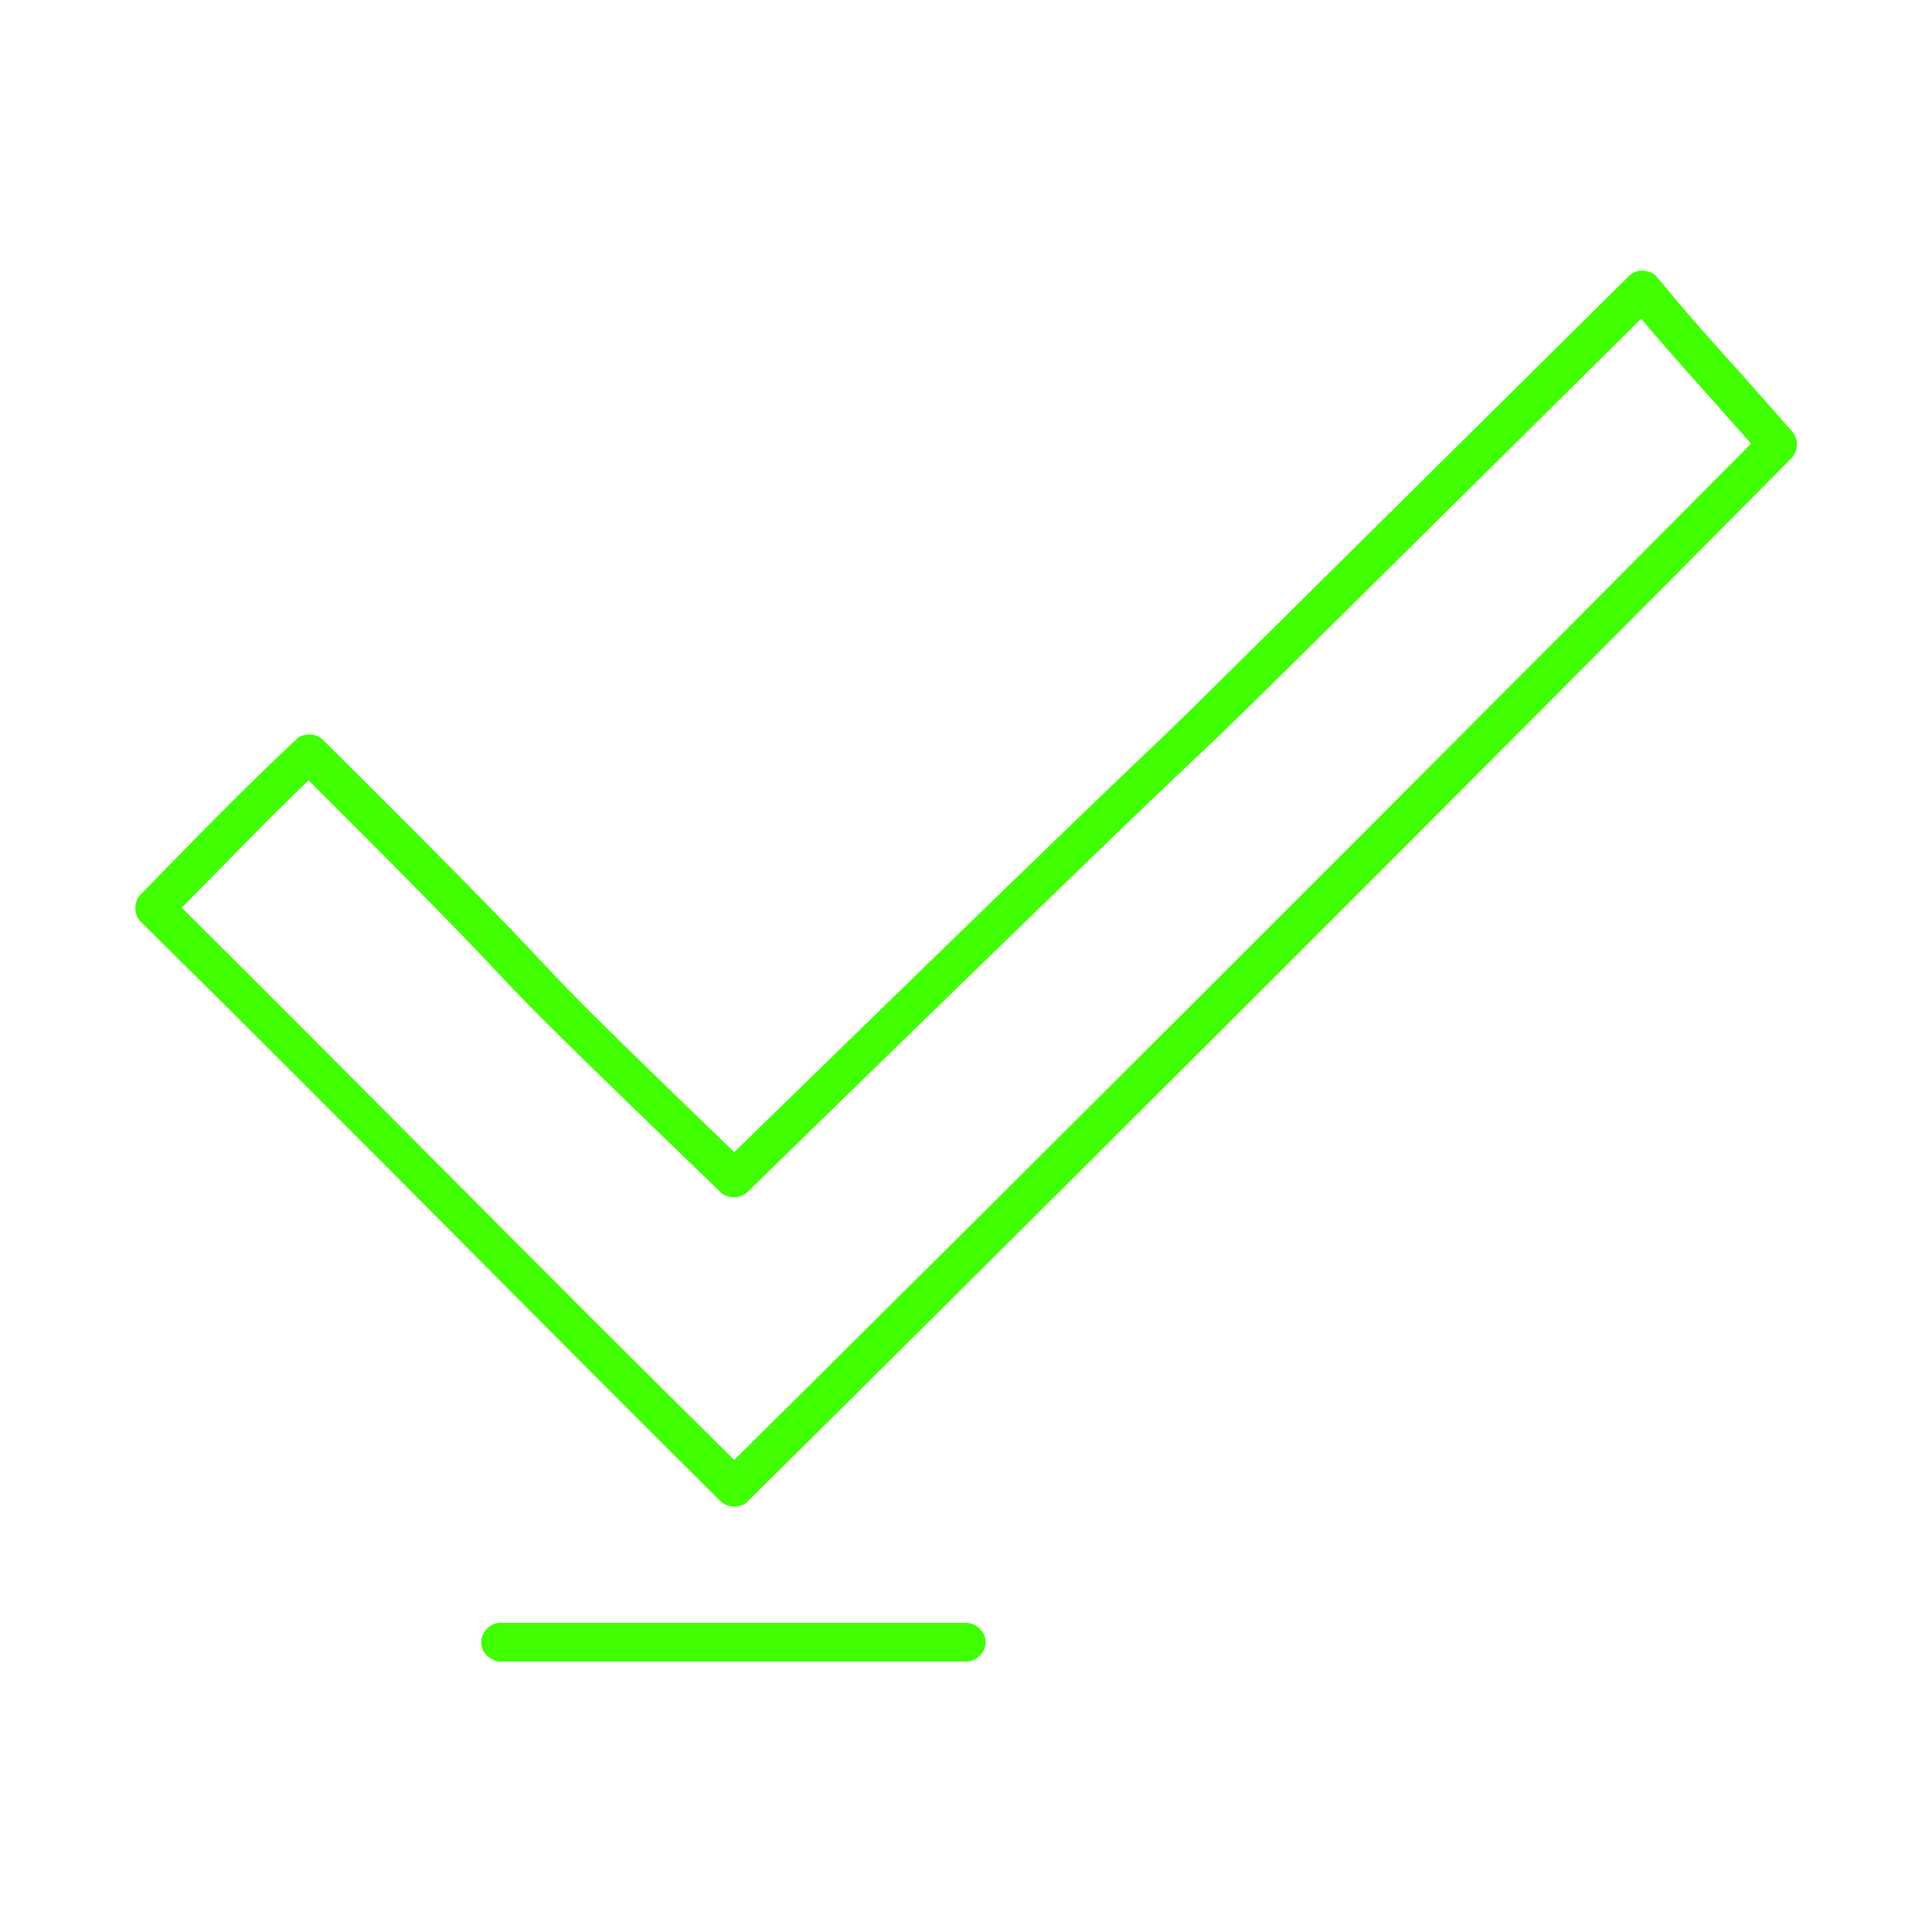 <?xml version="1.0" encoding="UTF-8"?> <svg xmlns="http://www.w3.org/2000/svg" width="100" height="100" viewBox="0 0 100 100" fill="none"> <path d="M84.792 14.028C84.603 14.07 84.427 14.169 84.292 14.309C43.564 54.641 75.962 22.632 38.004 59.635C23.457 45.598 33.729 55.202 16.72 38.3C16.53 38.116 16.265 38.012 16.001 38.018C15.734 38.018 15.468 38.117 15.403 38.206C12.589 40.839 9.813 43.705 7.281 46.297C6.916 46.666 6.916 47.333 7.281 47.702C17.72 58.001 29.137 69.621 37.285 77.691C37.657 78.075 38.351 78.075 38.723 77.691C38.723 77.691 64.354 52.336 92.731 23.712C93.086 23.353 93.101 22.712 92.762 22.337C88.179 17.113 88.506 17.642 85.792 14.371C85.558 14.083 85.154 13.945 84.792 14.028ZM84.948 16.495C86.716 18.602 87.598 19.517 90.636 22.962C63.059 50.768 38.665 74.912 38.004 75.567C28.071 65.77 17.368 54.871 9.407 46.984C11.551 44.822 13.83 42.441 15.97 40.392C31.287 55.649 21.008 46.008 37.317 61.728C37.691 62.067 38.333 62.053 38.692 61.697C78.727 22.654 46.742 54.332 84.948 16.496V16.495ZM25.815 84.001C25.291 84.05 24.86 84.571 24.909 85.094C24.958 85.618 25.479 86.049 26.003 86H50.006C50.534 86.01 51.02 85.528 51.02 85C51.02 84.472 50.534 83.993 50.006 84.001C41.948 84.001 33.859 84.001 25.815 84.001Z" fill="#40FF00"></path> </svg> 